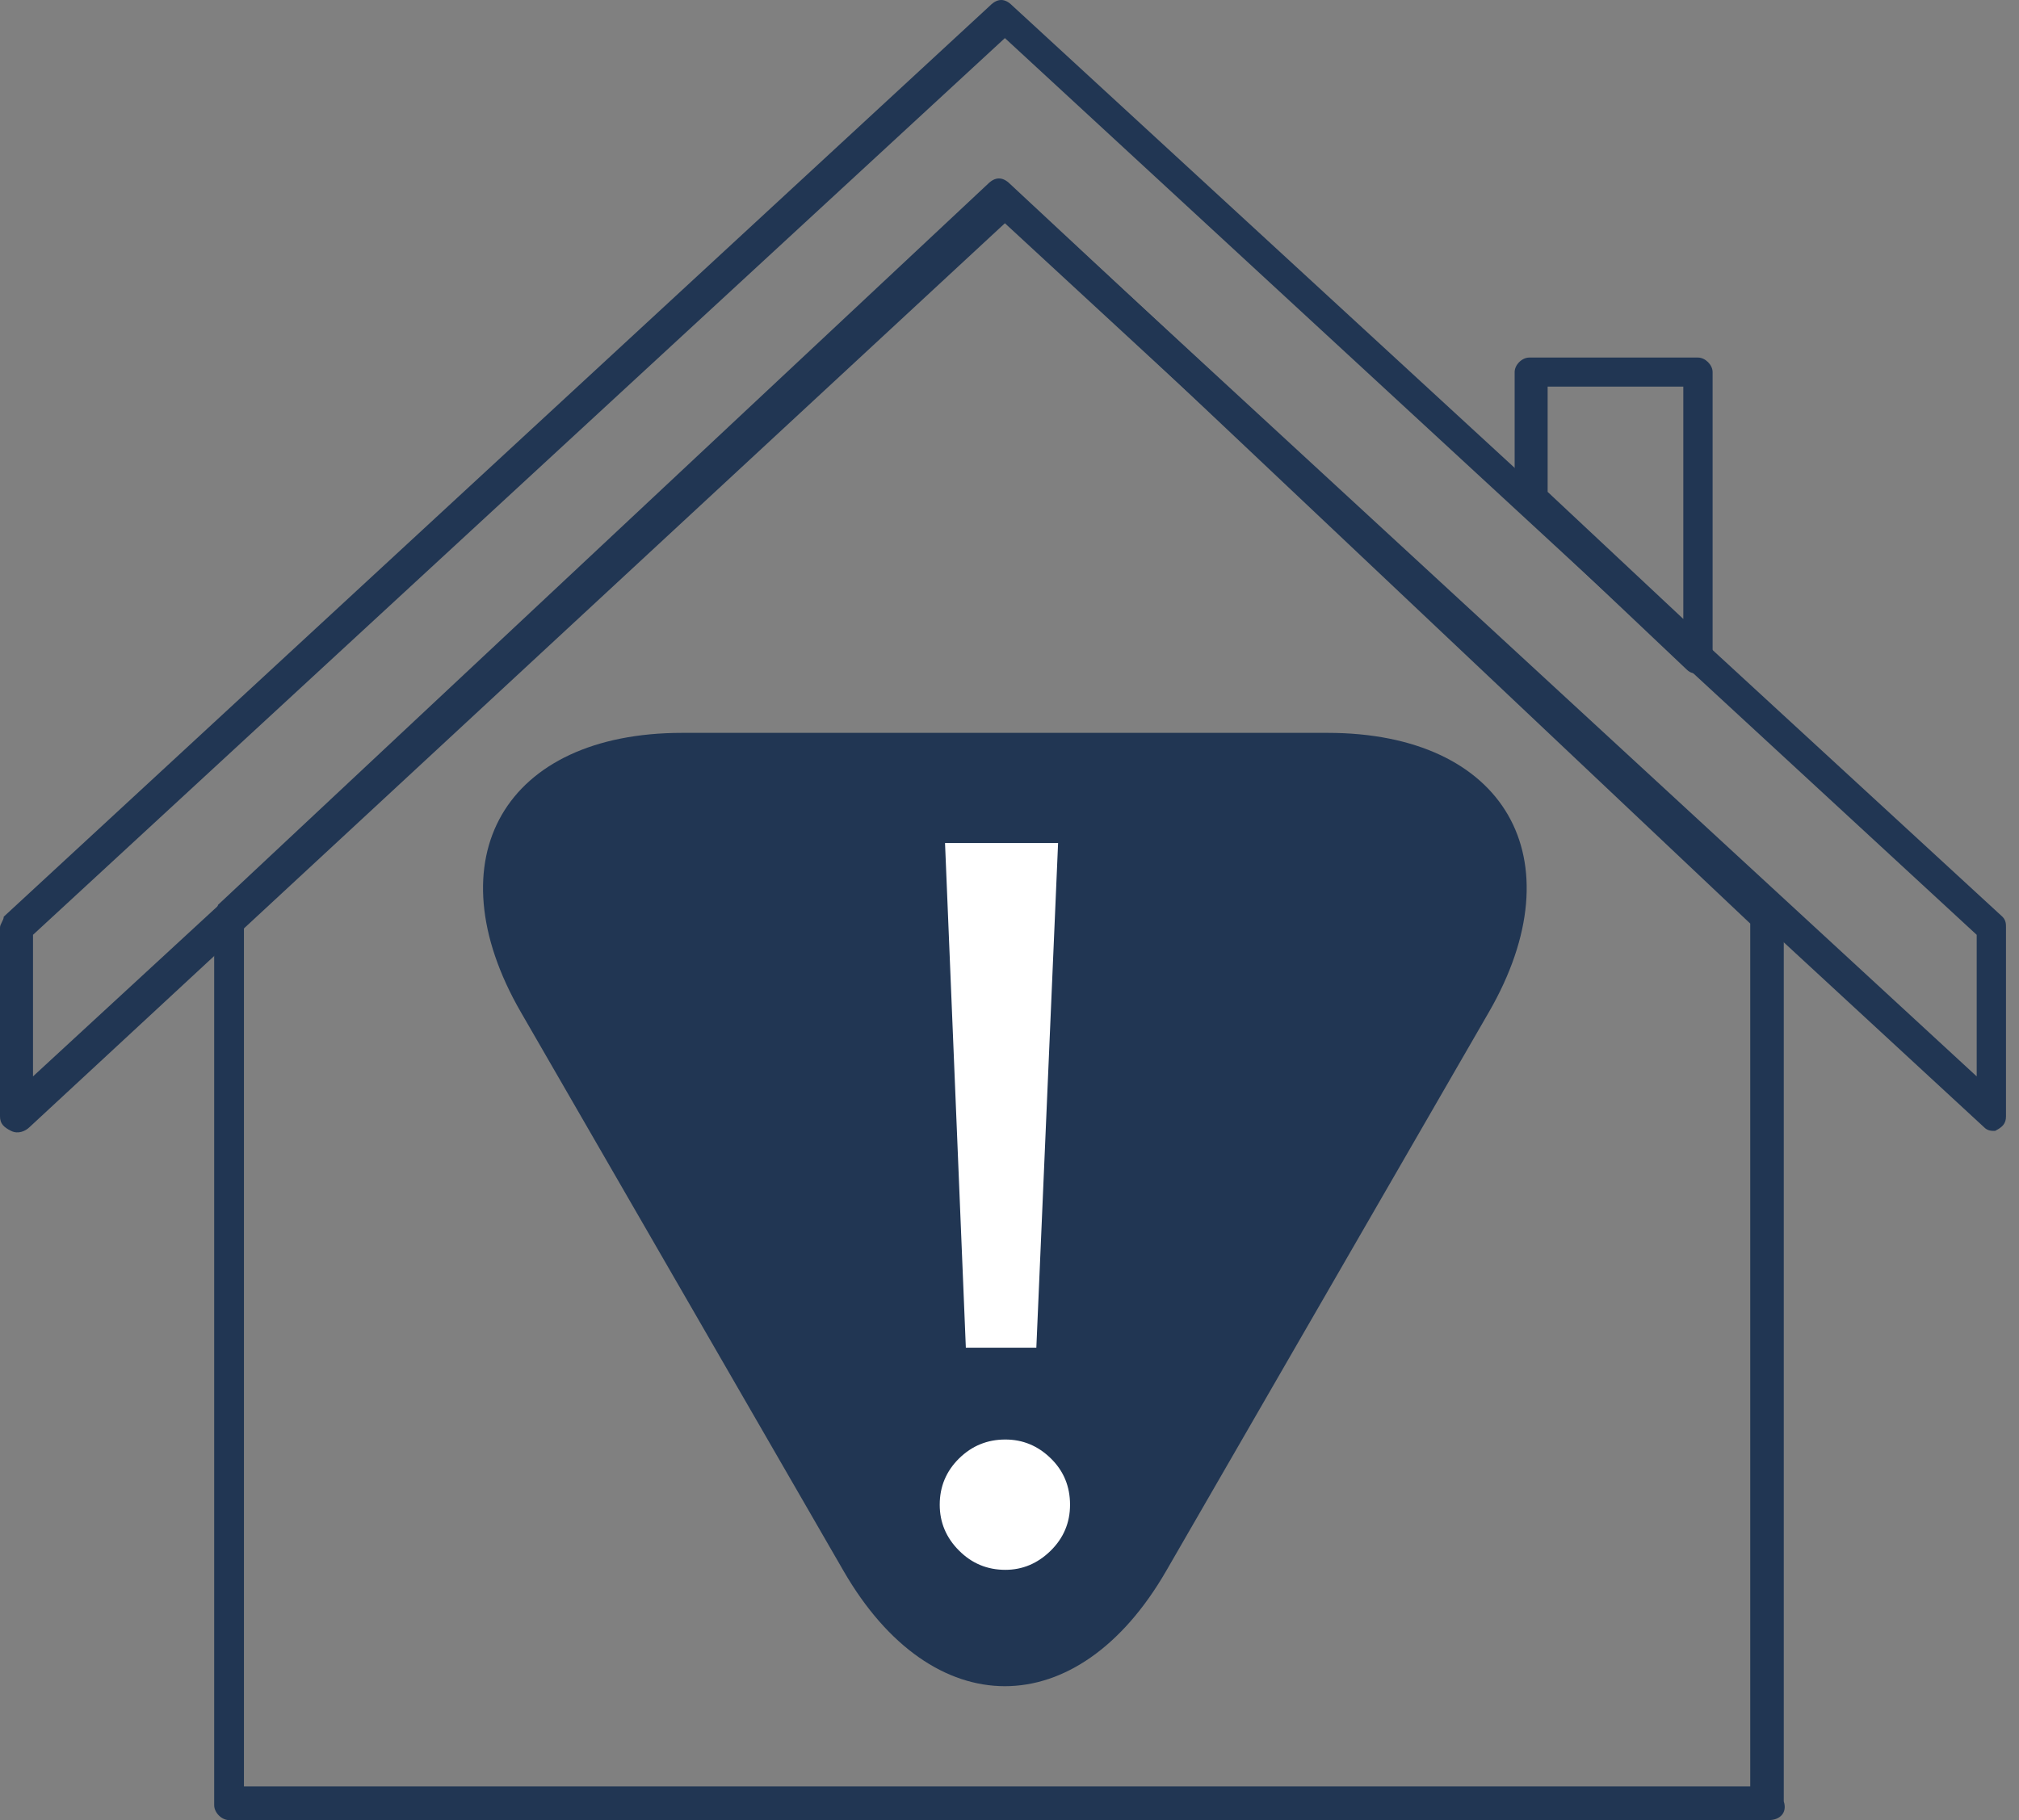 <?xml version="1.0" encoding="UTF-8"?>
<svg xmlns="http://www.w3.org/2000/svg" width="61" height="55" viewBox="0 0 61 55" fill="none">
  <rect x="0" y="0" width="61" height="55" fill="#808080" stroke="none"/>
  <path d="M53.443 55H6.92C6.694 55 6.471 54.774 6.471 54.548V27.685C6.471 27.572 6.584 27.459 6.584 27.346L29.844 5.561C30.069 5.336 30.294 5.336 30.519 5.561L53.781 27.233C53.893 27.346 53.893 27.459 53.893 27.572V54.436C54.004 54.773 53.781 55 53.443 55ZM7.37 53.983H52.88V27.909L30.182 6.463L7.37 27.909V53.983Z" fill="#213653"></path>
  <path d="M60.276 34.174C60.165 34.174 60.053 34.174 59.944 34.063L30.361 6.746L0.889 34.063C0.776 34.174 0.555 34.283 0.335 34.174C0.113 34.063 0 33.955 0 33.735V28.03C0 27.921 0.113 27.811 0.113 27.701L29.917 0.165C30.139 -0.055 30.361 -0.055 30.58 0.165L60.498 27.701C60.607 27.811 60.607 27.921 60.607 28.03V33.735C60.607 33.954 60.498 34.063 60.276 34.174ZM30.361 5.649C30.471 5.649 30.58 5.649 30.693 5.759L59.722 32.527V28.249L30.361 1.151L0.997 28.249V32.527L30.026 5.759C30.139 5.649 30.249 5.649 30.361 5.649Z" fill="#213653"></path>
  <path d="M51.302 20.35C51.189 20.35 51.08 20.35 50.968 20.24L45.871 15.413C45.762 15.303 45.762 15.194 45.762 15.084V11.244C45.762 11.025 45.982 10.805 46.203 10.805H51.301C51.521 10.805 51.743 11.025 51.743 11.244V19.801C51.743 20.021 51.631 20.13 51.409 20.24C51.522 20.35 51.412 20.35 51.302 20.35ZM46.759 14.864L50.858 18.704V11.683H46.759V14.864Z" fill="#213653"></path>
  <path d="M20.613 22.146H40.108C45.469 22.146 47.663 25.945 44.982 30.588C42.302 35.23 37.915 42.828 35.234 47.471C32.554 52.115 28.168 52.115 25.486 47.471C22.805 42.829 18.42 35.231 15.738 30.588C13.057 25.945 15.25 22.146 20.613 22.146Z" fill="#213653"></path>
  <path d="M30.374 47.438C29.829 47.438 29.361 47.245 28.974 46.855C28.586 46.467 28.392 46.005 28.392 45.47C28.392 44.923 28.586 44.459 28.974 44.074C29.363 43.691 29.829 43.5 30.374 43.5C30.901 43.5 31.358 43.689 31.747 44.069C32.136 44.449 32.329 44.916 32.329 45.471C32.329 46.015 32.133 46.479 31.74 46.864C31.348 47.247 30.892 47.438 30.374 47.438ZM29.181 40.725L28.552 25.476H31.968L31.311 40.725H29.181Z" fill="white"></path>
</svg>
